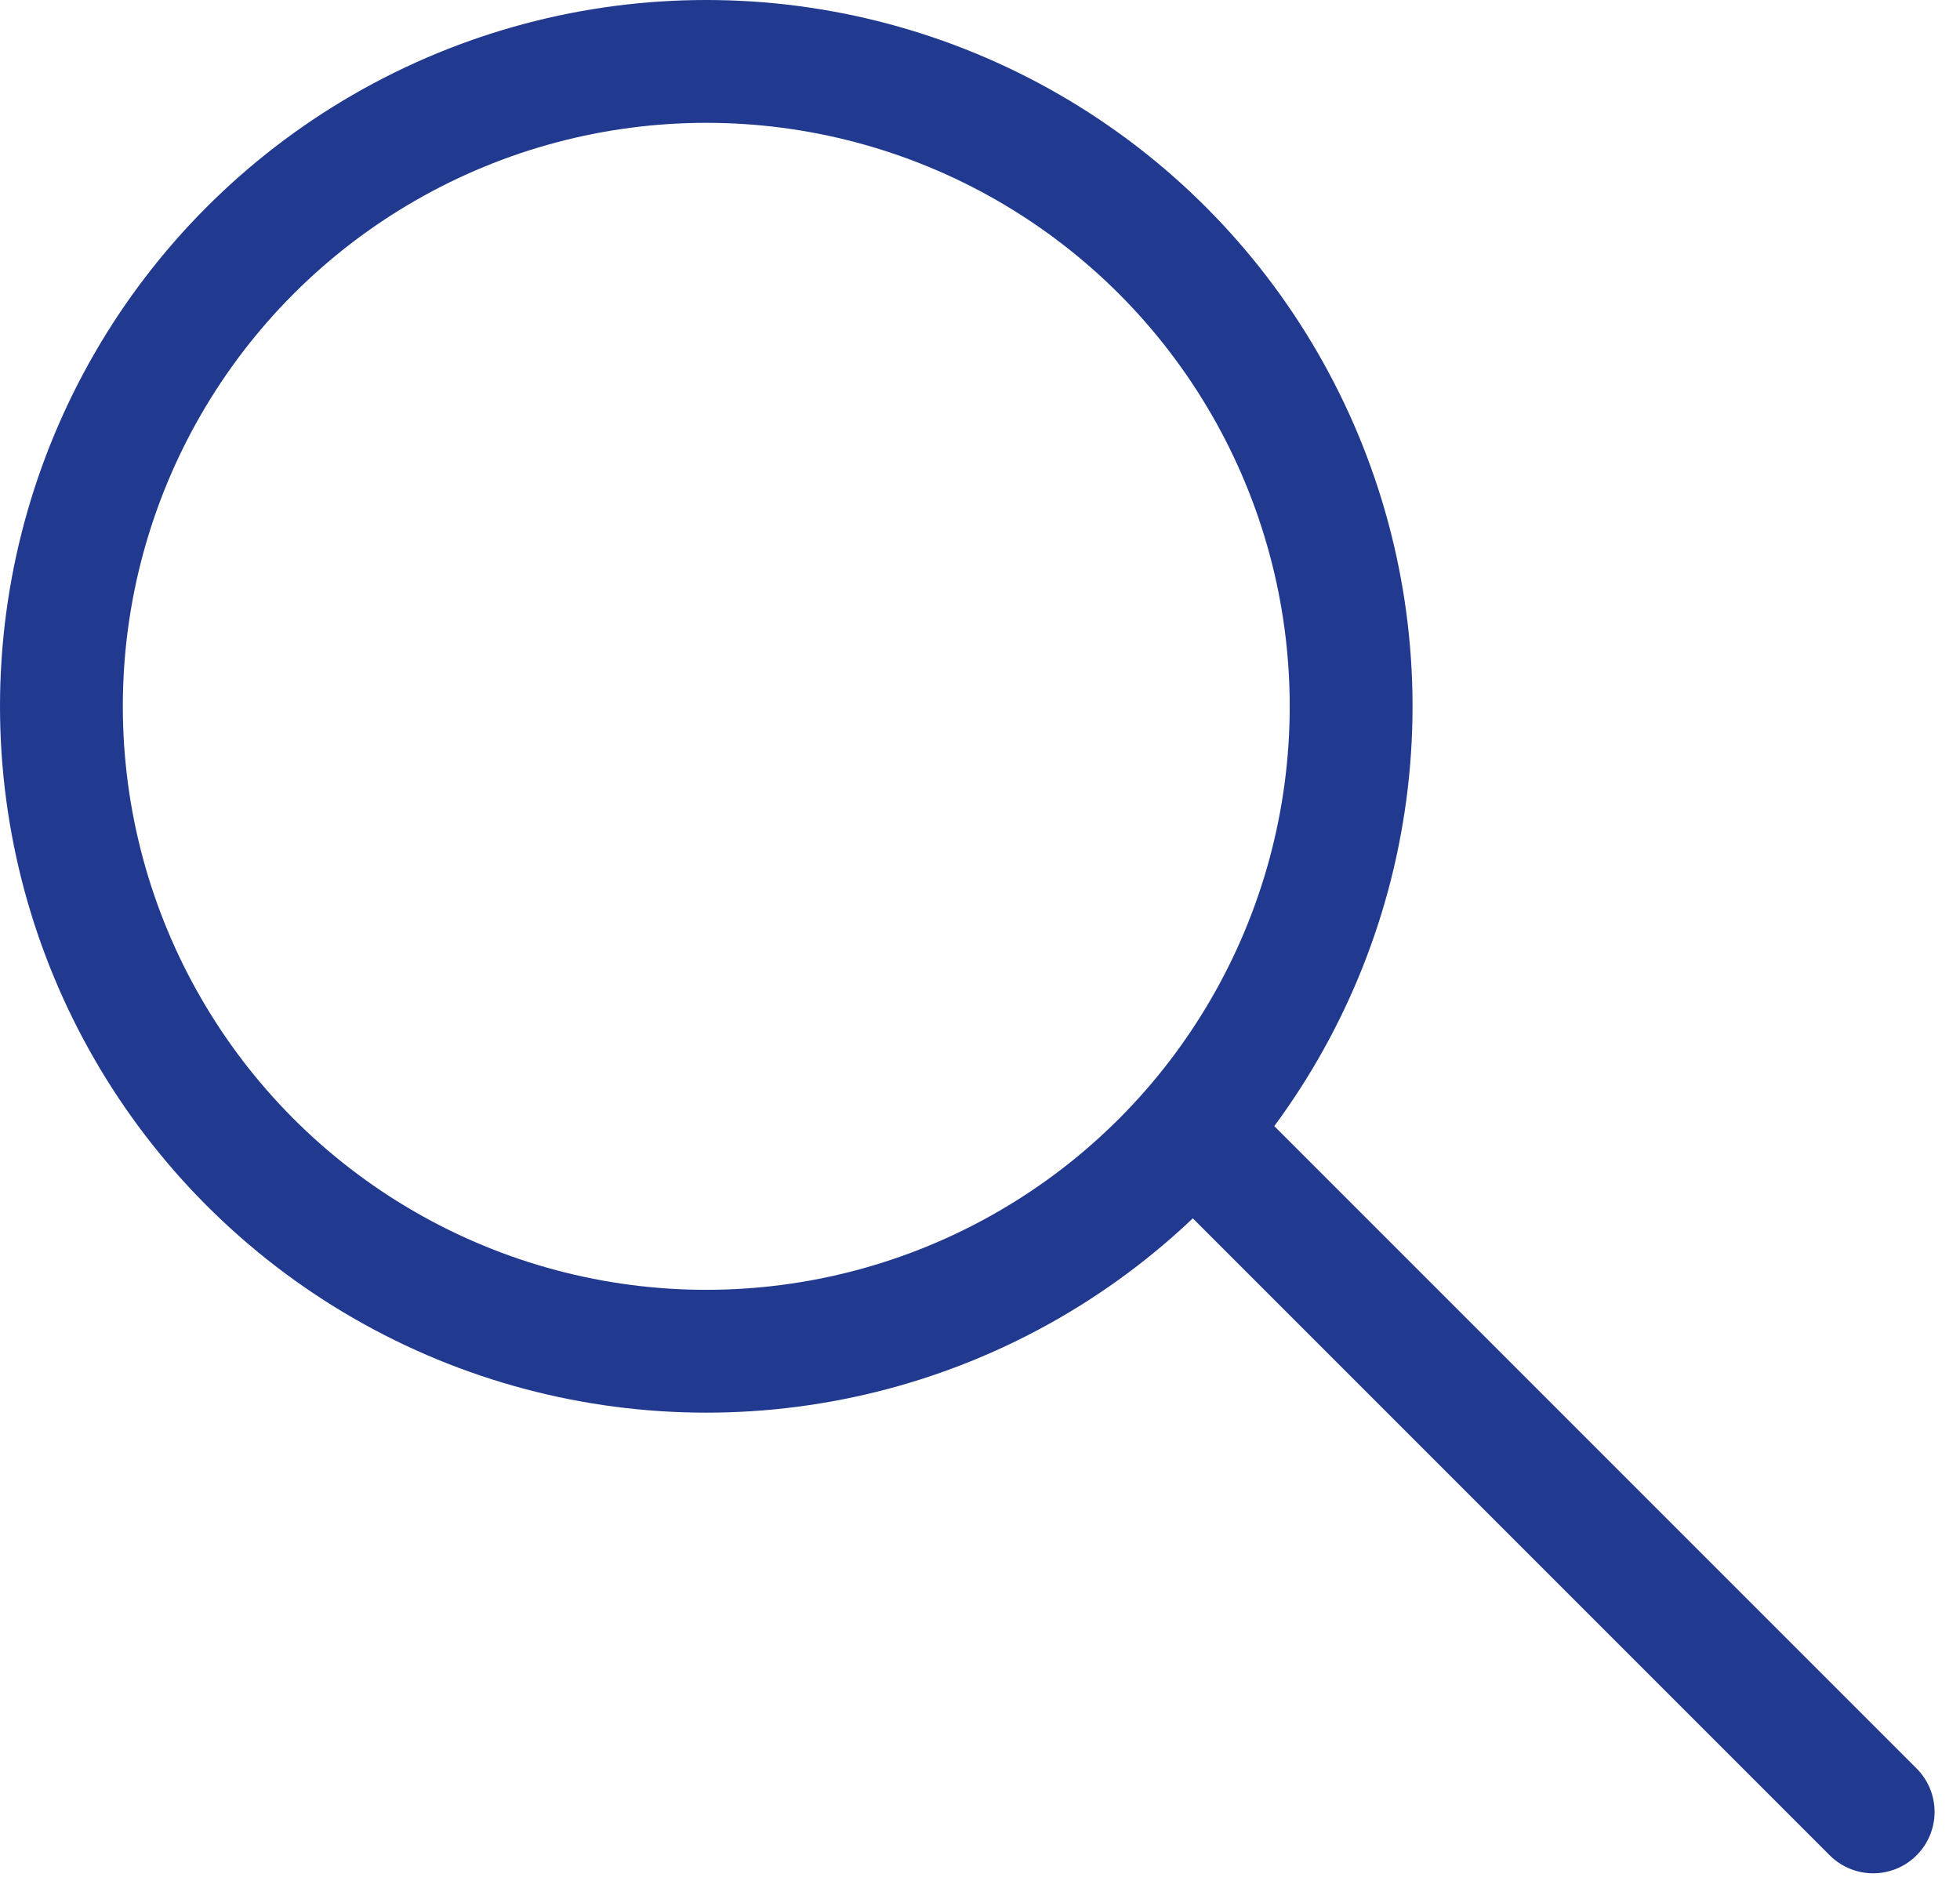 <svg id="Lupe" xmlns="http://www.w3.org/2000/svg" width="31.914" height="30.914" viewBox="0 0 31.914 30.914">
  <g id="Ellipse_1" data-name="Ellipse 1" fill="none" stroke="#213a8f" stroke-width="2">
    <circle cx="11.5" cy="11.5" r="11.5" stroke="none"/>
    <circle cx="11.5" cy="11.5" r="10.5" fill="none"/>
  </g>
  <line id="Linie_4" data-name="Linie 4" x2="11" y2="11" transform="translate(19.5 18.5)" fill="none" stroke="#213a8f" stroke-linecap="round" stroke-width="2"/>
</svg>
